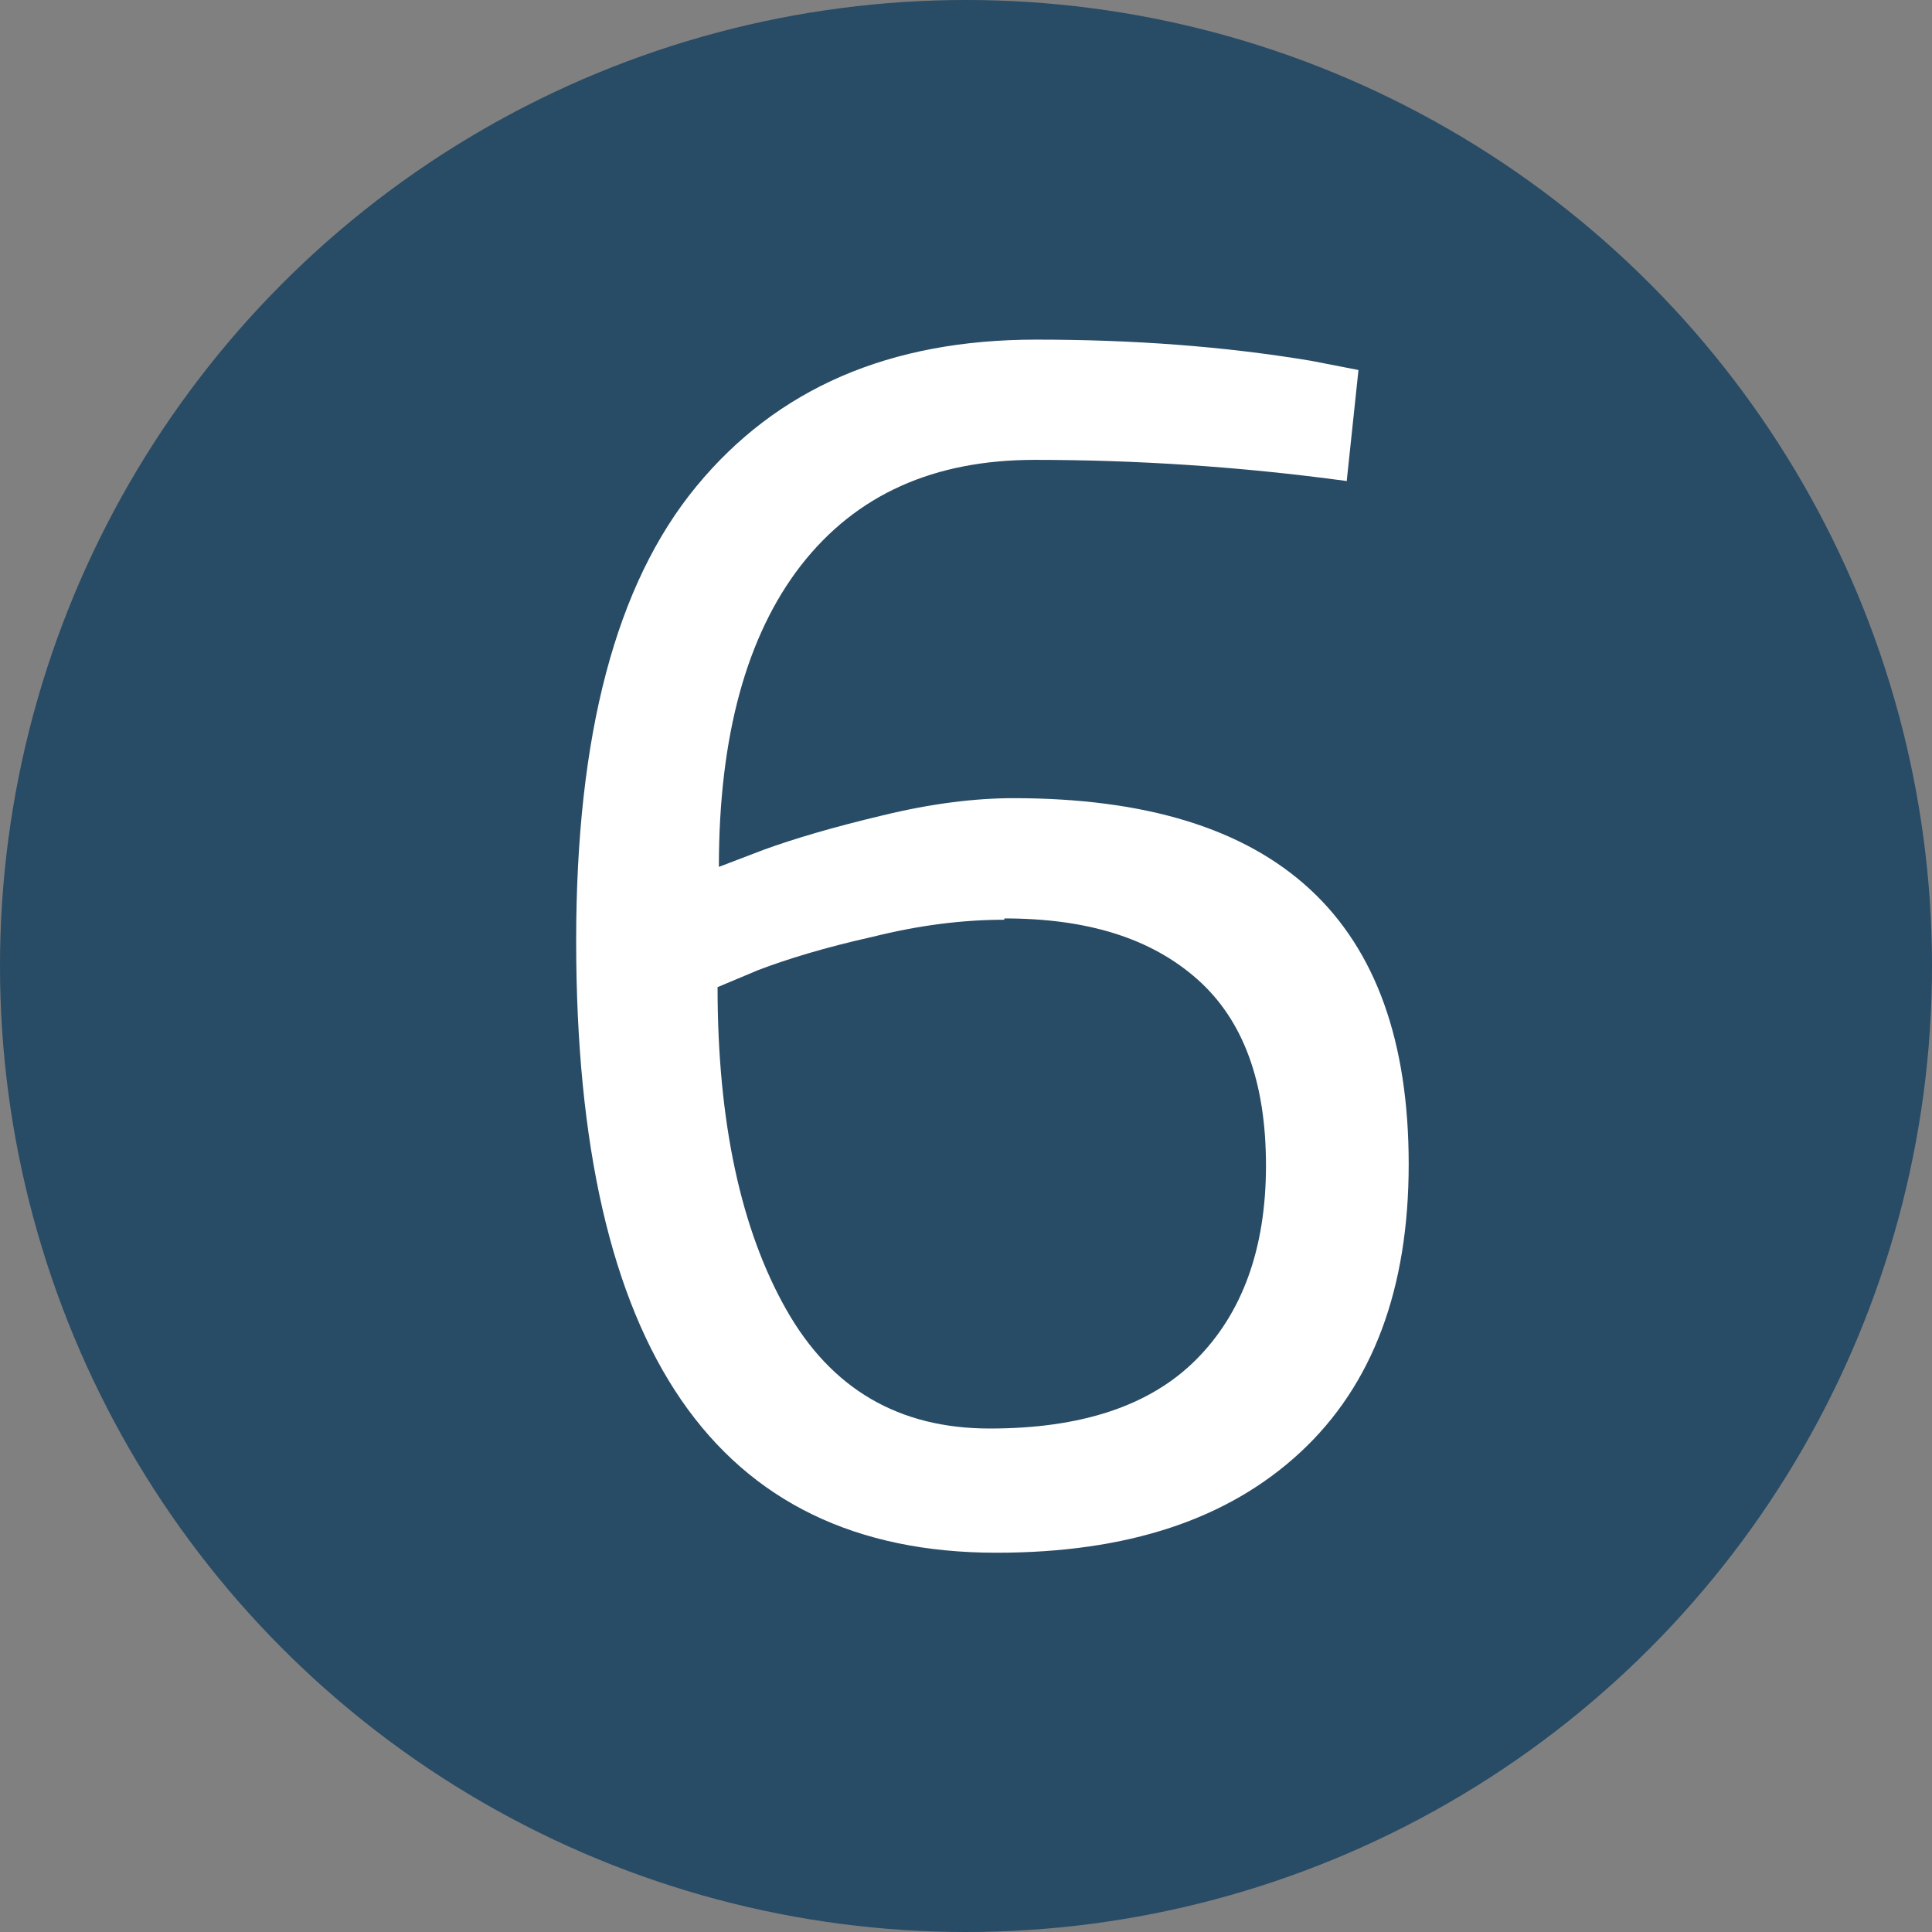 <?xml version="1.0" encoding="UTF-8"?><svg id="Layer_2" xmlns="http://www.w3.org/2000/svg" viewBox="0 0 14.62 14.62"><rect x="0" y="0" width="14.62" height="14.62" fill="#808080" stroke="none"/><defs><style>.cls-1{fill:#fff;}.cls-2{fill:#284b66;}.cls-3{isolation:isolate;}</style></defs><g id="Livello_1"><g><circle class="cls-2" cx="7.31" cy="7.31" r="7.31"/><g id="_" class="cls-3"><g class="cls-3"><path class="cls-1" d="m10.19,3.64c-.81-.11-1.6-.16-2.36-.16s-1.35.26-1.77.8c-.41.53-.62,1.29-.62,2.28l.34-.13c.22-.08.52-.17.9-.26.37-.09.7-.13.99-.13,2,0,2.99.92,2.99,2.77,0,.94-.27,1.67-.82,2.18s-1.31.76-2.3.76c-2.12,0-3.18-1.54-3.18-4.63,0-1.56.3-2.7.91-3.44s1.46-1.11,2.57-1.11c.73,0,1.42.05,2.08.16l.36.07-.09.85Zm-2.59,3.32c-.31,0-.64.04-1,.13-.36.08-.65.17-.86.25l-.31.13c0,1.03.18,1.84.52,2.44.34.6.85.9,1.54.9s1.21-.17,1.56-.52c.35-.35.53-.84.53-1.47s-.17-1.1-.52-1.41-.83-.46-1.46-.46Z"/></g></g></g></g></svg>
